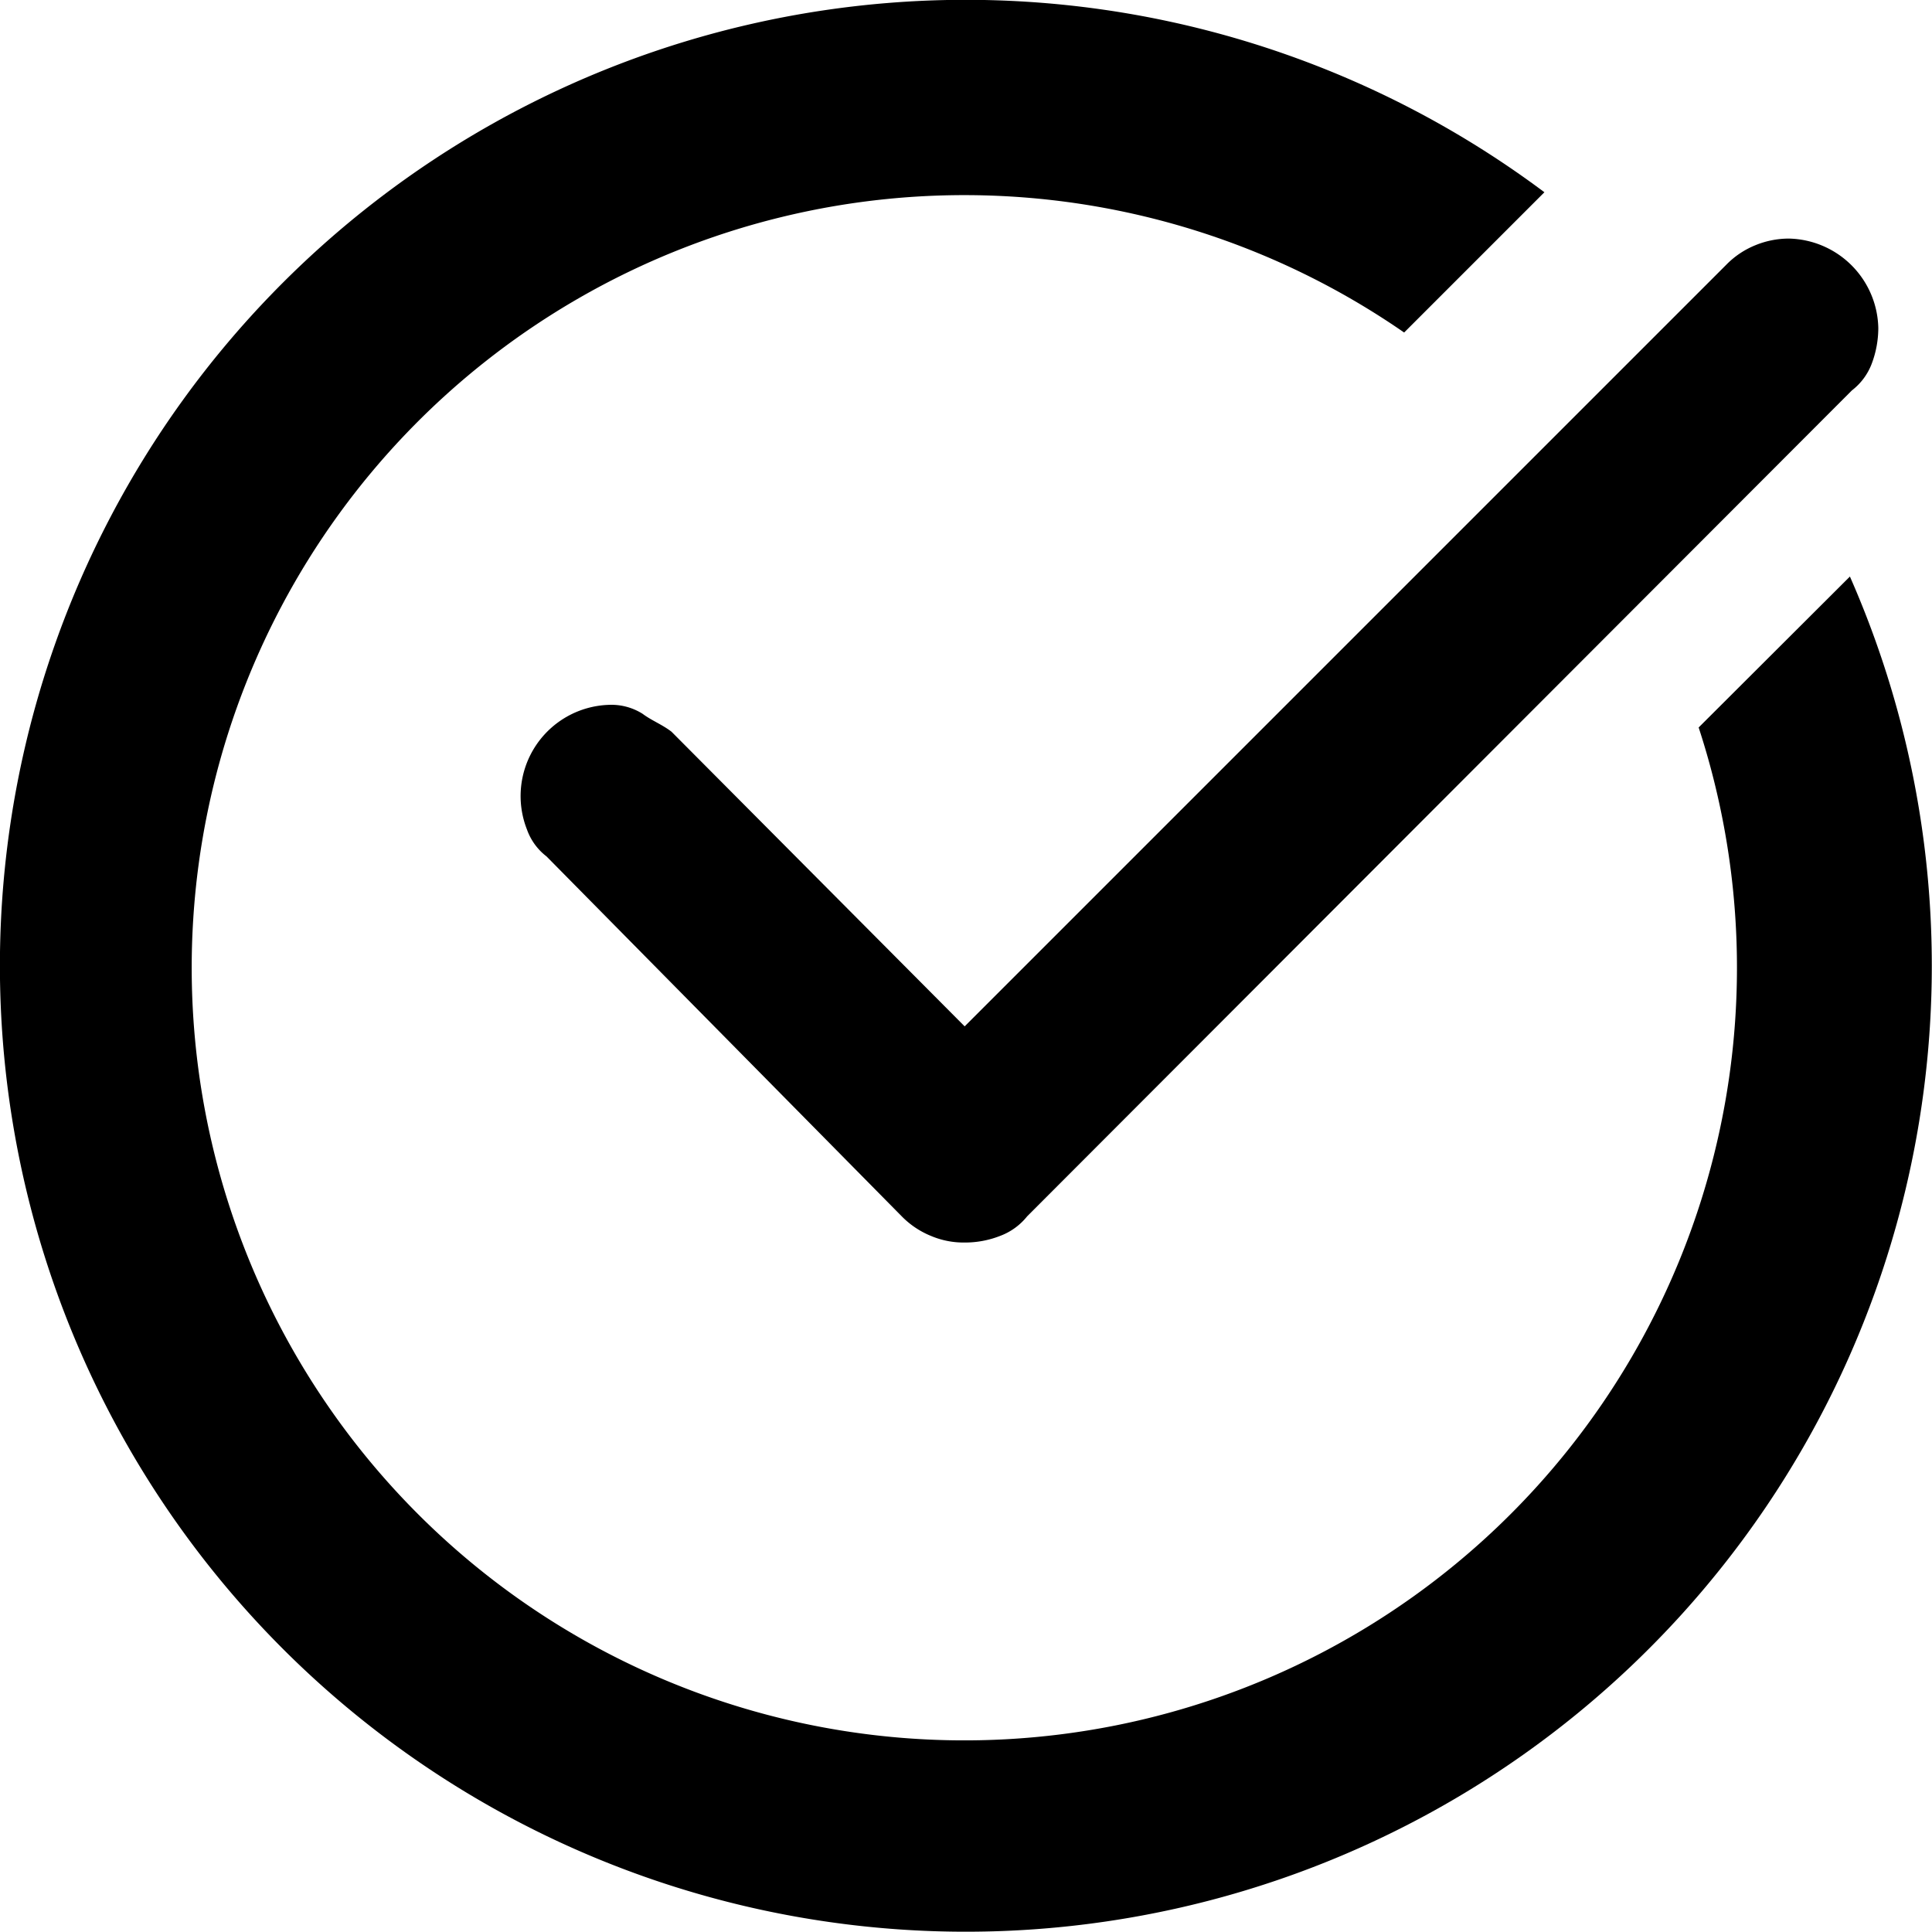 <svg id="noun-correct-1809938" xmlns="http://www.w3.org/2000/svg" width="18.099" height="18.099" viewBox="0 0 18.099 18.099">
  <path id="Path_37985" data-name="Path 37985" d="M142.688,70.458l7.135-7.135a.8.8,0,0,1,.273-.183.828.828,0,0,1,.313-.062.856.856,0,0,1,.838.838.95.95,0,0,1-.062.335A.569.569,0,0,1,151,64.5l-7.727,7.738a.587.587,0,0,1-.253.183.9.9,0,0,1-.335.062.785.785,0,0,1-.313-.062.812.812,0,0,1-.273-.183l-3.328-3.372a.549.549,0,0,1-.183-.251.855.855,0,0,1,.768-1.169.549.549,0,0,1,.315.084c.082.062.183.1.271.168Zm6.876-2.8h0a7.238,7.238,0,1,1-2.759-3.7l1.314-1.314h0a9.049,9.049,0,1,0,2.862,3.6Z" transform="translate(-133.651 -60.843)"/>
</svg>
